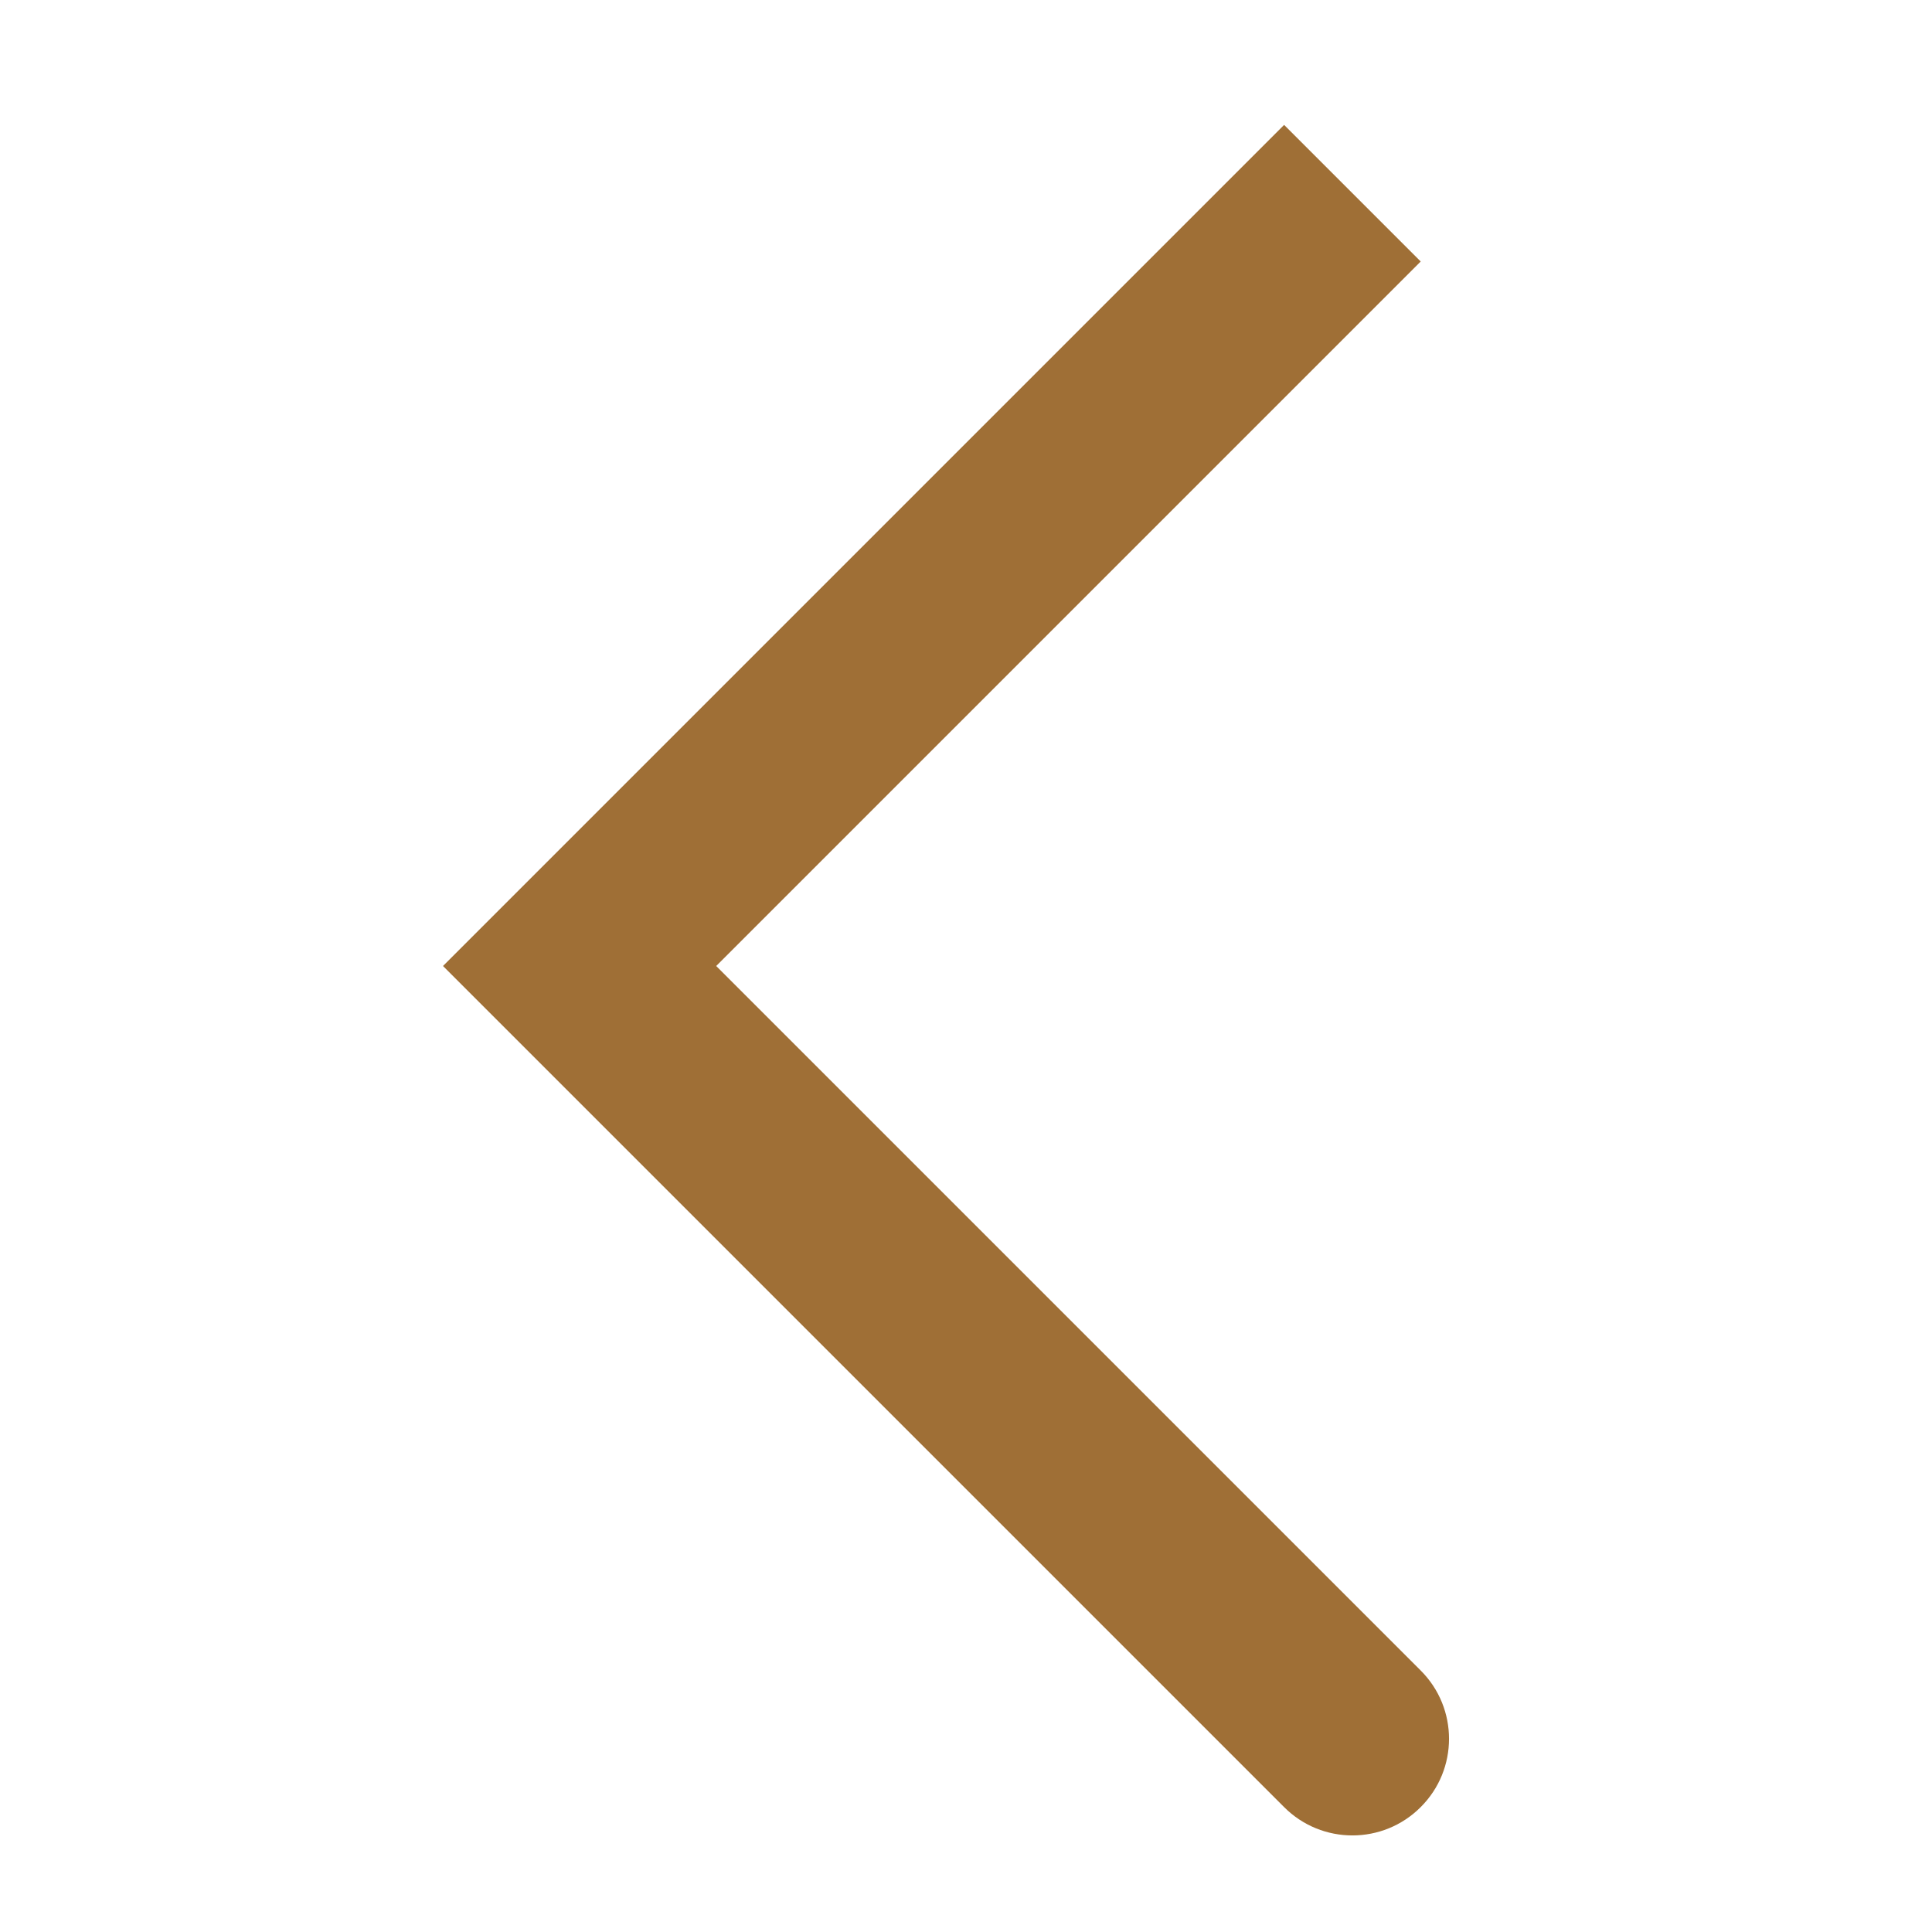 <svg width="20" height="20" viewBox="0 0 20 20" fill="none" xmlns="http://www.w3.org/2000/svg">
<path d="M6 10L5.293 9.293L4.586 10L5.293 10.707L6 10ZM13.293 18.707C13.683 19.098 14.317 19.098 14.707 18.707C15.098 18.317 15.098 17.683 14.707 17.293L13.293 18.707ZM6.707 10.707L14.707 2.707L13.293 1.293L5.293 9.293L6.707 10.707ZM14.707 17.293L6.707 9.293L5.293 10.707L13.293 18.707L14.707 17.293Z" fill="#9F6F36"/>
</svg>
